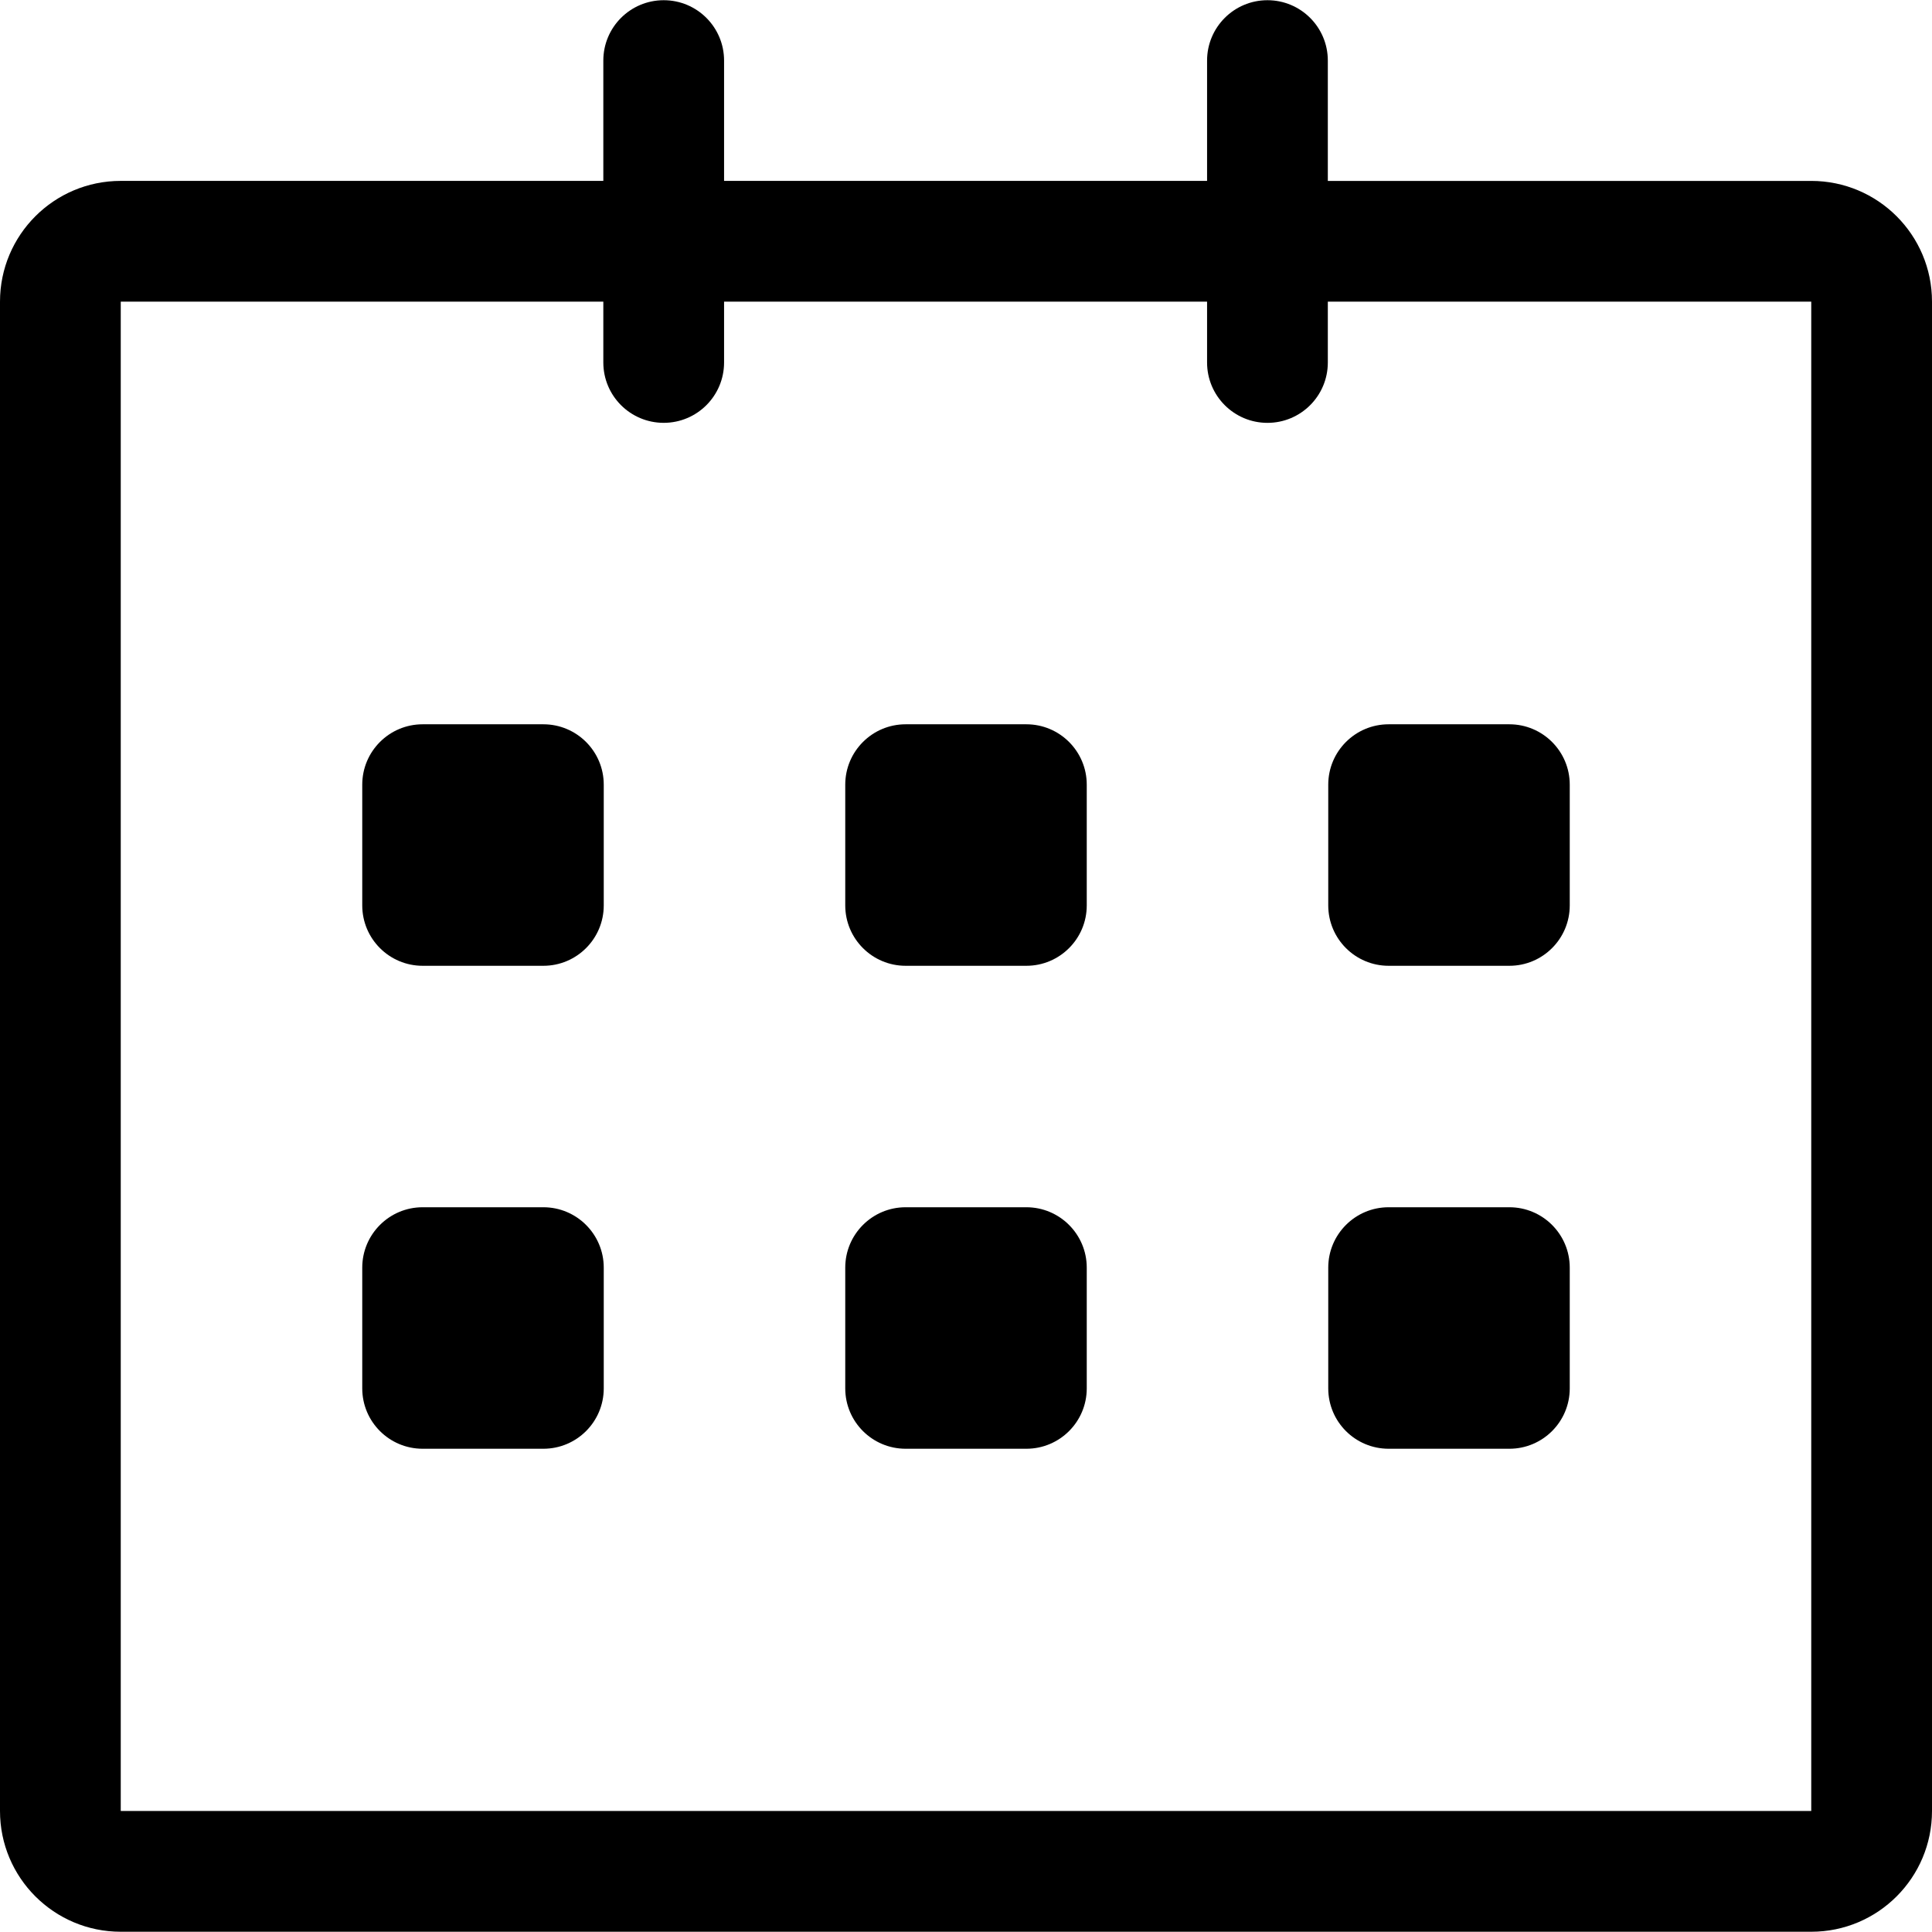 <svg width="100" height="100" viewBox="0 0 100 100" fill="none" xmlns="http://www.w3.org/2000/svg">
<g clip-path="url(#clip0_157_5)">
<path d="M93.75 9.364L68.728 9.364V3.136C68.728 1.409 67.33 0.011 65.603 0.011C63.877 0.011 62.478 1.409 62.478 3.136V9.363H37.478V3.136C37.478 1.409 36.08 0.011 34.353 0.011C32.627 0.011 31.228 1.409 31.228 3.136V9.363H6.25C2.798 9.363 0 12.161 0 15.613V93.737C0 97.189 2.798 99.987 6.25 99.987H93.75C97.202 99.987 100 97.189 100 93.737V15.613C100 12.162 97.202 9.364 93.75 9.364ZM93.75 93.737H6.25V15.613H31.228V18.761C31.228 20.488 32.627 21.886 34.353 21.886C36.08 21.886 37.478 20.488 37.478 18.761V15.614H62.478V18.762C62.478 20.489 63.877 21.887 65.603 21.887C67.33 21.887 68.728 20.489 68.728 18.762V15.614H93.75V93.737ZM71.875 49.989H78.125C79.85 49.989 81.25 48.589 81.25 46.864V40.614C81.25 38.889 79.85 37.489 78.125 37.489H71.875C70.15 37.489 68.75 38.889 68.75 40.614V46.864C68.75 48.589 70.15 49.989 71.875 49.989ZM71.875 74.987H78.125C79.85 74.987 81.25 73.589 81.25 71.862V65.612C81.25 63.888 79.85 62.487 78.125 62.487H71.875C70.15 62.487 68.75 63.888 68.75 65.612V71.862C68.75 73.591 70.15 74.987 71.875 74.987ZM53.125 62.487H46.875C45.15 62.487 43.75 63.888 43.75 65.612V71.862C43.75 73.589 45.15 74.987 46.875 74.987H53.125C54.85 74.987 56.25 73.589 56.25 71.862V65.612C56.25 63.889 54.85 62.487 53.125 62.487ZM53.125 37.489H46.875C45.15 37.489 43.75 38.889 43.75 40.614V46.864C43.75 48.589 45.15 49.989 46.875 49.989H53.125C54.85 49.989 56.25 48.589 56.25 46.864V40.614C56.25 38.888 54.85 37.489 53.125 37.489ZM28.125 37.489H21.875C20.15 37.489 18.75 38.889 18.75 40.614V46.864C18.75 48.589 20.15 49.989 21.875 49.989H28.125C29.85 49.989 31.25 48.589 31.25 46.864V40.614C31.25 38.888 29.85 37.489 28.125 37.489ZM28.125 62.487H21.875C20.15 62.487 18.75 63.888 18.75 65.612V71.862C18.75 73.589 20.15 74.987 21.875 74.987H28.125C29.85 74.987 31.25 73.589 31.25 71.862V65.612C31.25 63.889 29.85 62.487 28.125 62.487Z" fill="black"/>
</g>
<defs>
<clipPath id="clip0_157_5">
<rect width="100" height="100" fill="white"/>
</clipPath>
</defs>
</svg>
